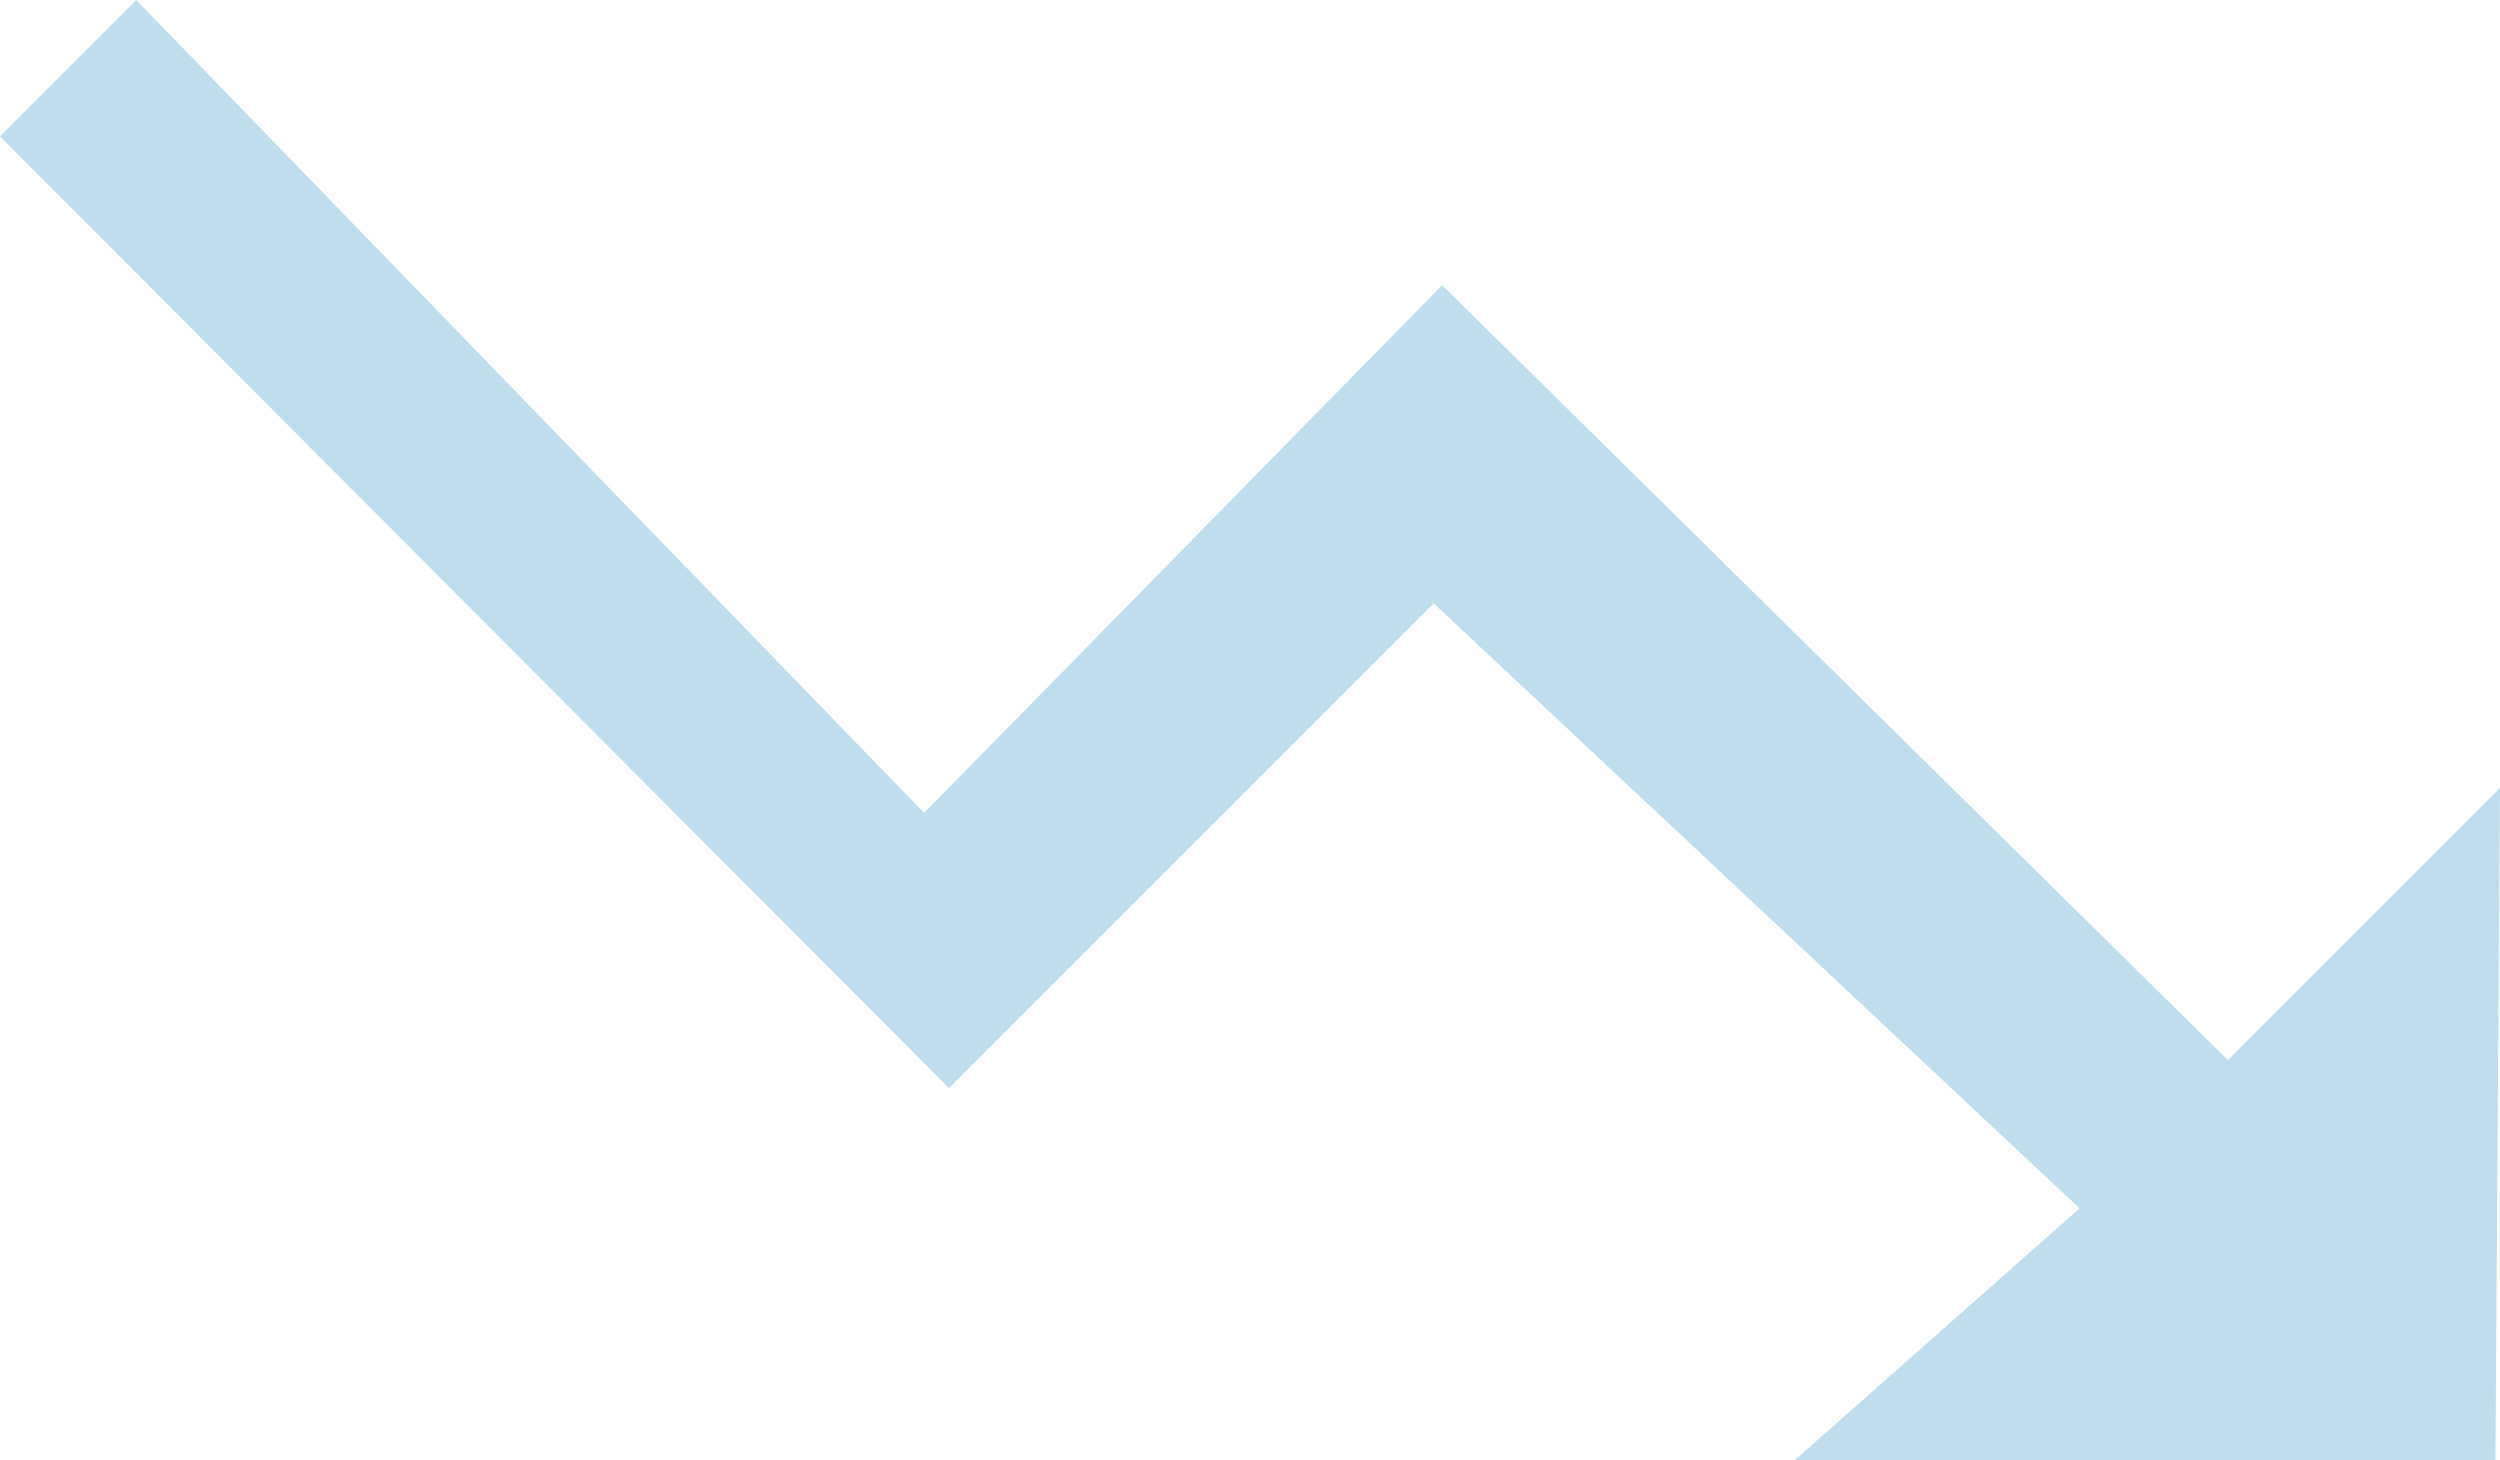 <svg xmlns="http://www.w3.org/2000/svg" width="73.025" height="42.655" viewBox="0 0 73.025 42.655">
  <path id="Path_296" data-name="Path 296" d="M1180.711,308.911l.135-19.639-7.949,7.949-22.952-22.633L1134.815,290,1111.8,266.256l-3.982,3.982,27.721,27.8,14.159-14.159,18.867,17.672-8.324,7.361Z" transform="translate(-1107.821 -266.256)" fill="#bfddec"/>
</svg>
